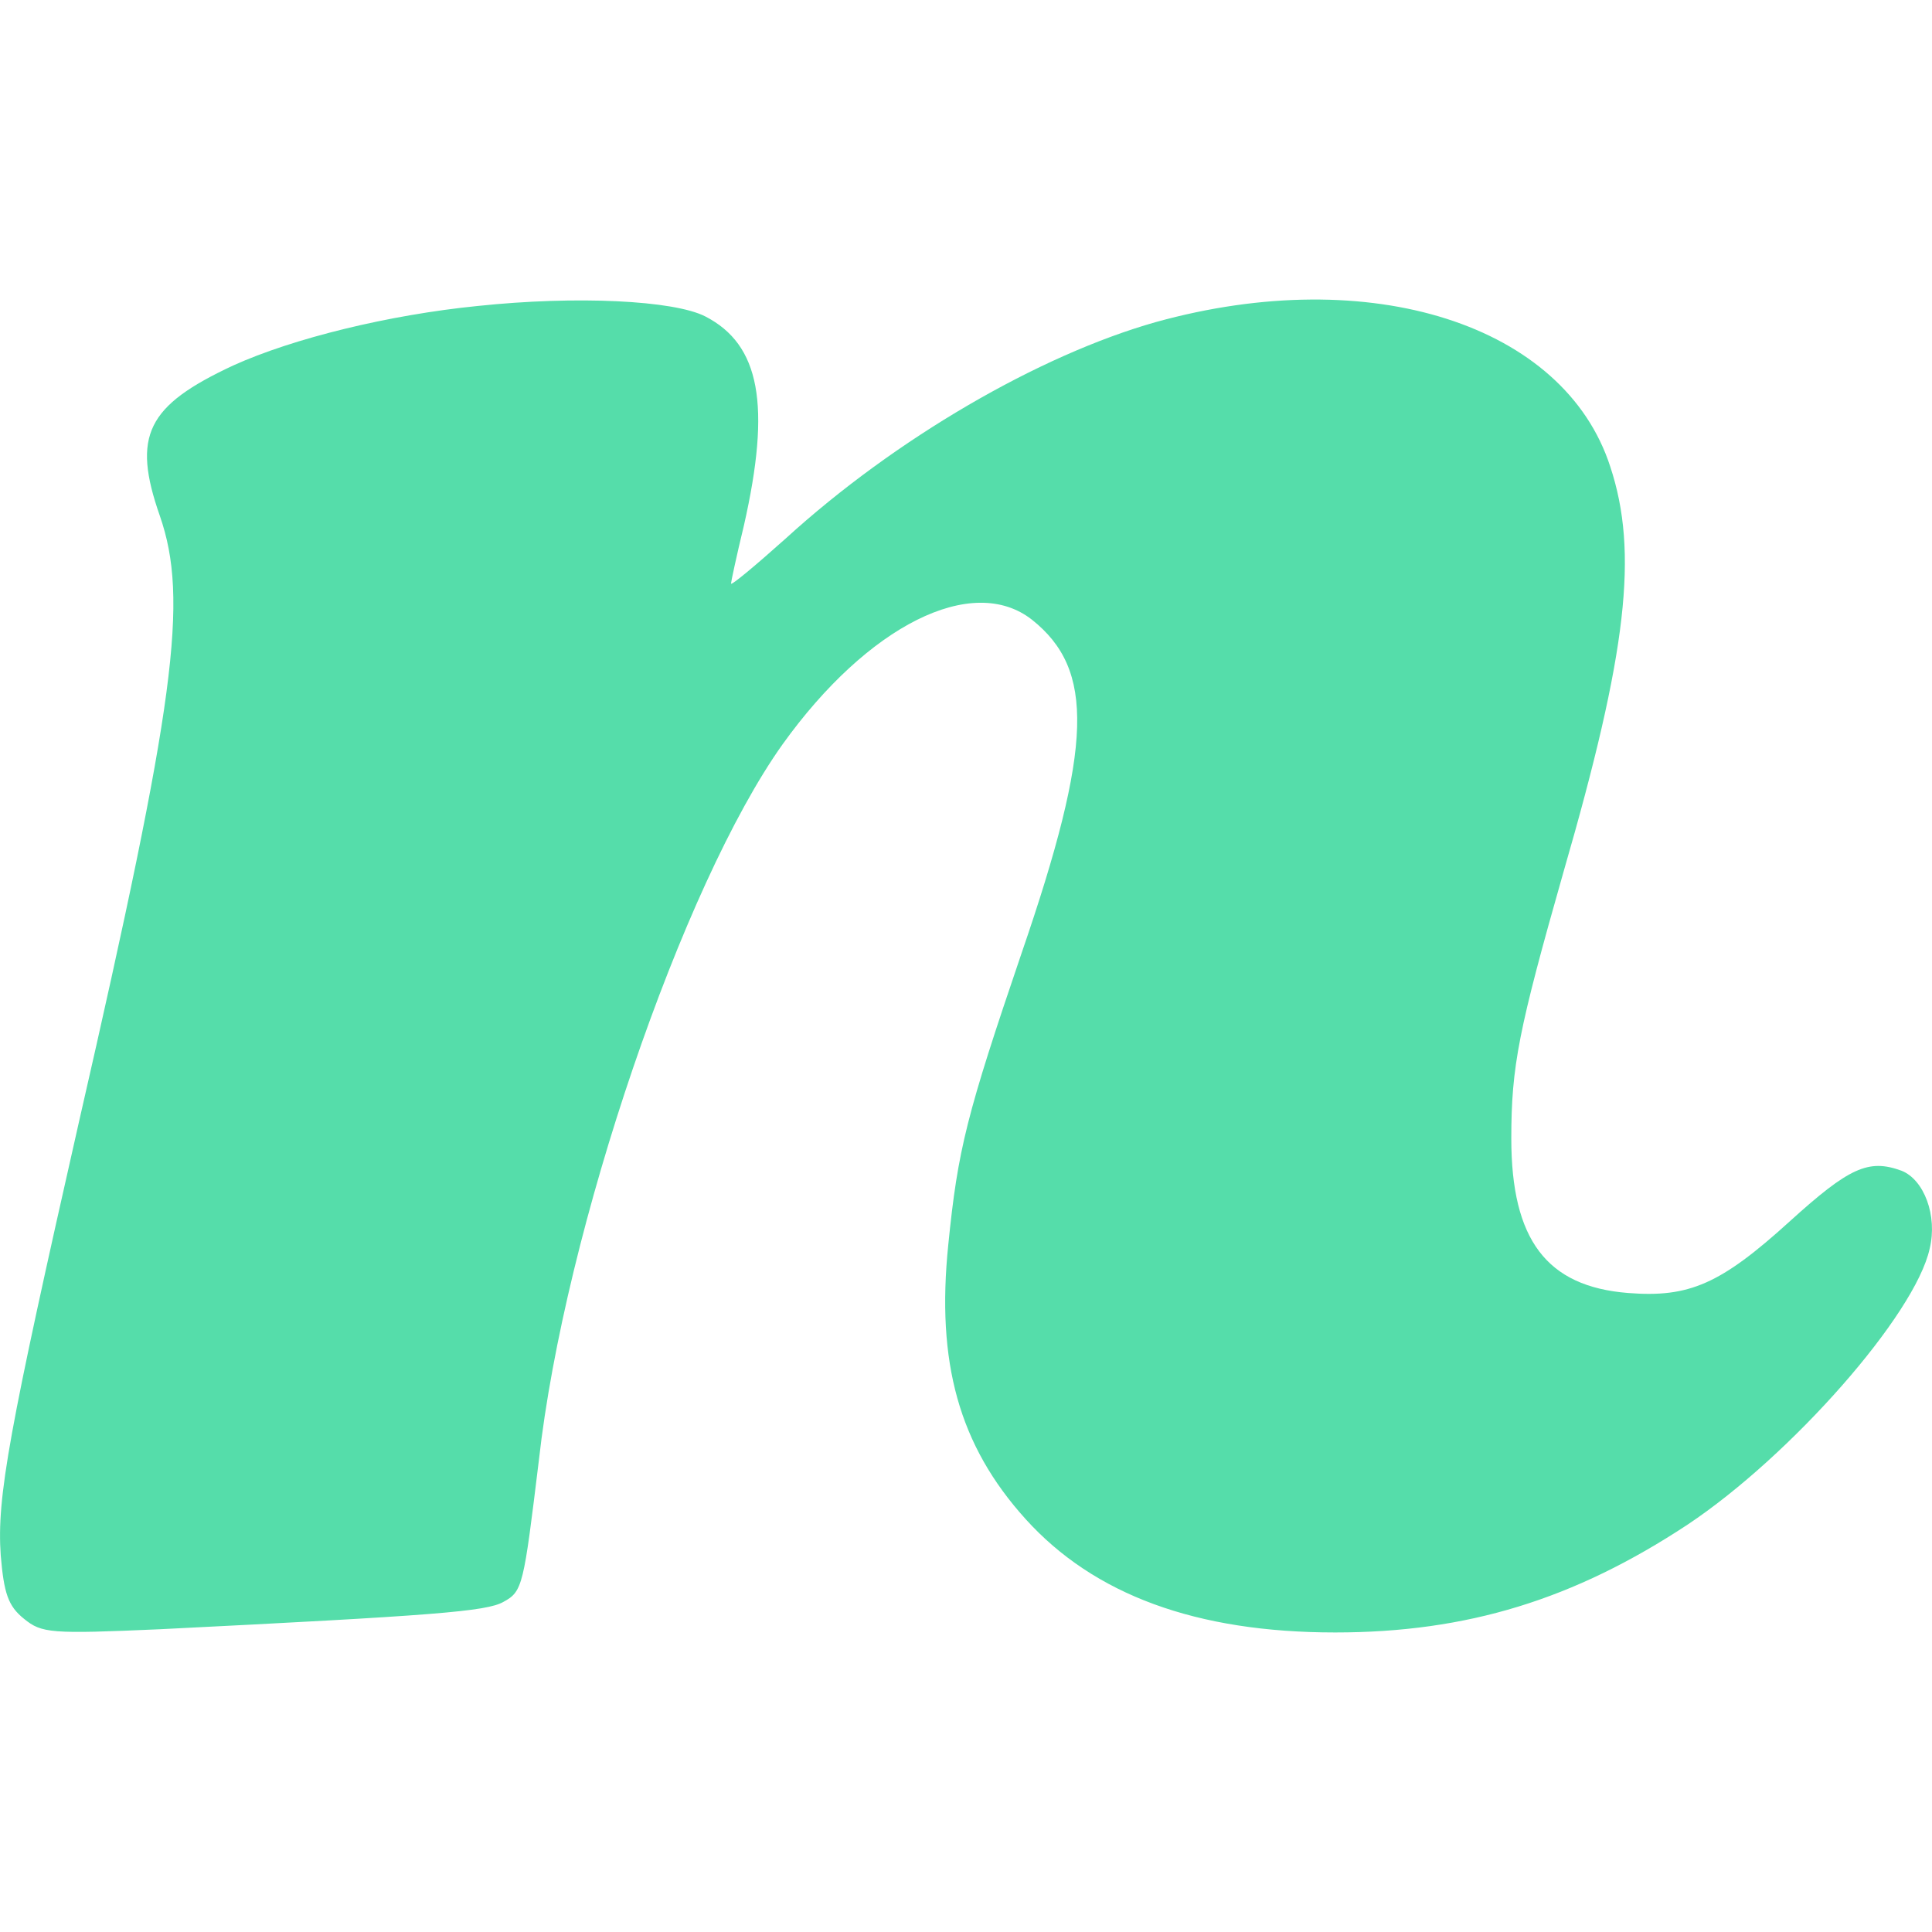 <svg role="img" width="32px" height="32px" viewBox="0 0 24 24" xmlns="http://www.w3.org/2000/svg"><title>Notist</title><path fill="#5daee" d="M5.933 3.801c-1.099.11-2.288.4-3.038.74-1.069.499-1.259.869-.909 1.868.36 1.04.19 2.308-1 7.505-.878 3.876-1.027 4.686-.977 5.406.04.47.09.63.29.79.22.179.33.189 1.688.129 3.408-.17 4.057-.22 4.267-.34.24-.13.25-.2.44-1.758.32-2.868 1.788-7.155 3.027-8.894 1.06-1.479 2.359-2.128 3.098-1.549.78.62.76 1.559-.13 4.147-.68 1.999-.79 2.428-.909 3.617-.15 1.46.13 2.489.96 3.408.849.94 2.118 1.409 3.846 1.409 1.64 0 2.968-.41 4.377-1.339 1.29-.86 2.828-2.608 3.008-3.428.1-.41-.07-.859-.35-.969-.41-.15-.65-.04-1.389.63-.859.78-1.249.949-2.008.889-1.01-.08-1.45-.66-1.45-1.919 0-.899.09-1.349.65-3.317.79-2.728.93-3.967.58-5.027-.57-1.768-2.978-2.538-5.646-1.798-1.449.41-3.238 1.449-4.597 2.688-.38.34-.68.59-.68.56 0-.02.07-.35.16-.72.34-1.499.2-2.248-.479-2.598-.39-.2-1.599-.26-2.828-.13z"/></svg>